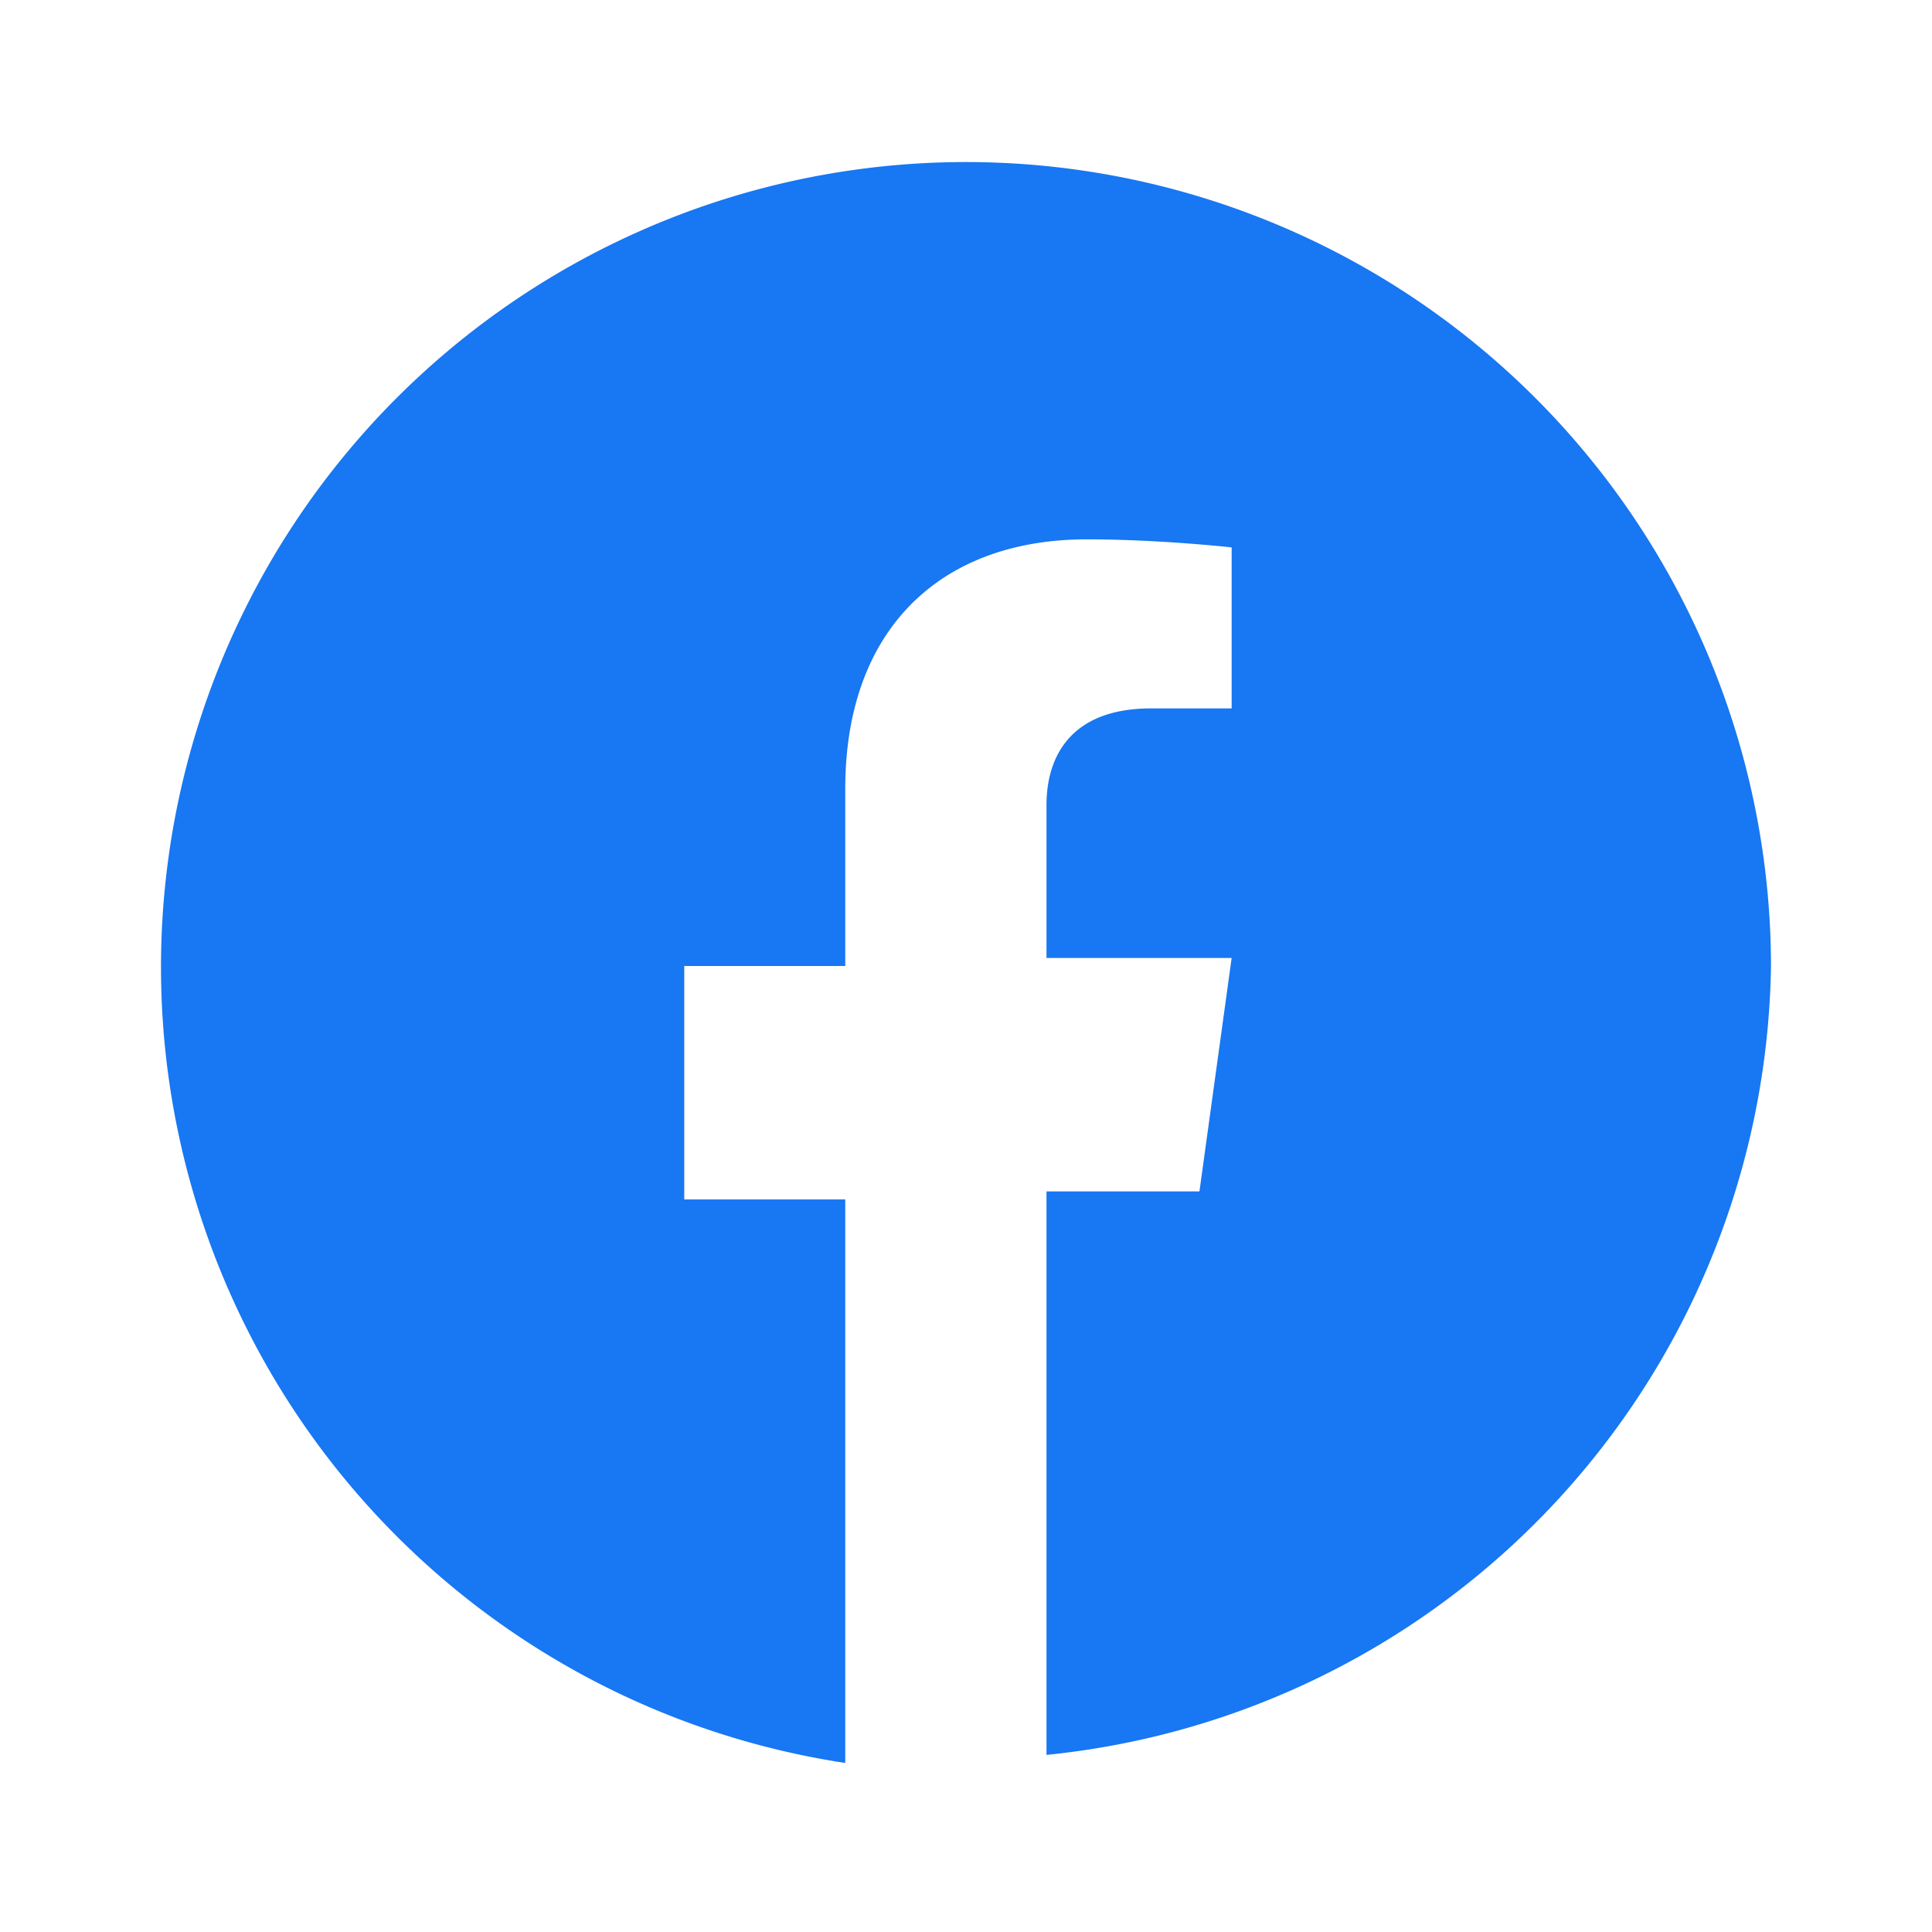 <svg xmlns="http://www.w3.org/2000/svg" viewBox="0 0 24 24" fill="#1877f2"><path d="M22 12a10 10 0 10-11.5 9.9v-7h-2v-2.9h2v-2.2c0-2 1.2-3.1 3-3.1.9 0 1.8.1 1.8.1v2h-1c-1 0-1.3.6-1.3 1.2v1.9h2.3l-.4 2.9h-1.9v7A10 10 0 0022 12z"></path></svg>
